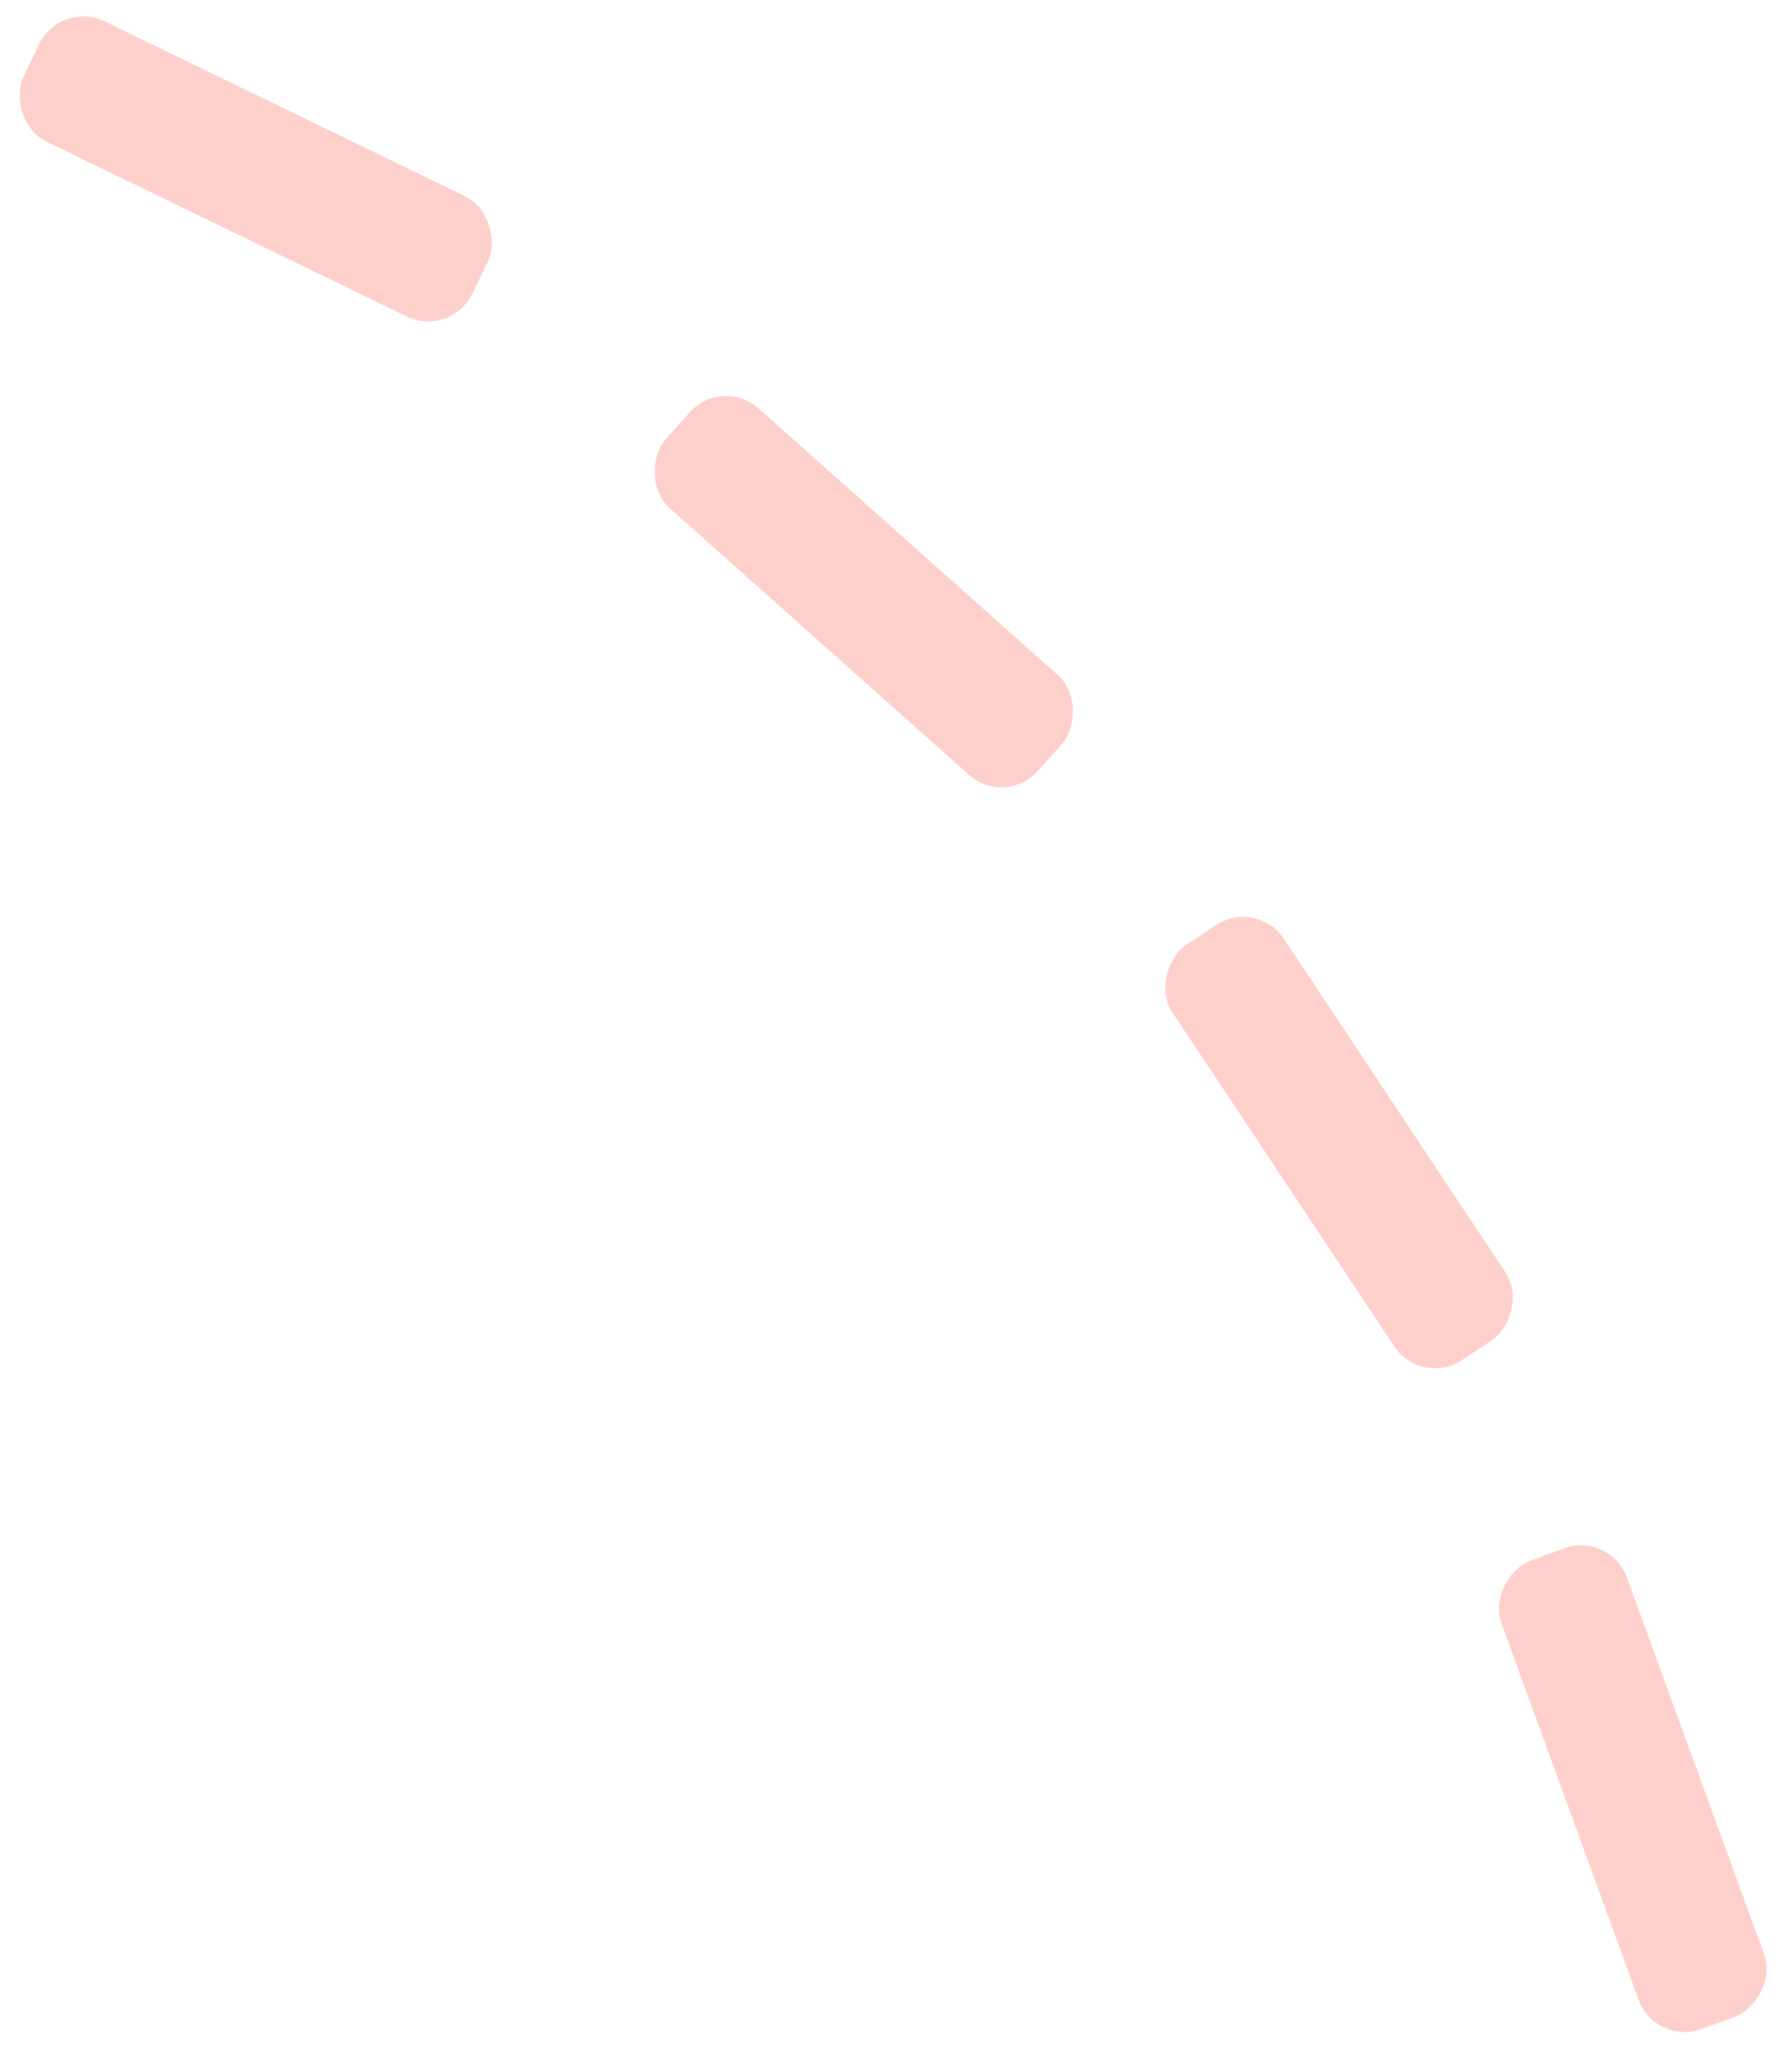 <?xml version="1.0" encoding="UTF-8"?> <svg xmlns="http://www.w3.org/2000/svg" width="110" height="126" viewBox="0 0 110 126" fill="none"><rect x="3.721" width="30.602" height="8.2" rx="3" transform="rotate(25.885 3.721 0)" fill="#FED0CC"></rect><rect x="44.326" y="23.074" width="30.602" height="8.2" rx="3" transform="rotate(41.707 44.326 23.074)" fill="#FED0CC"></rect><rect x="77.144" y="55.121" width="30.602" height="8.2" rx="3" transform="rotate(56.396 77.144 55.121)" fill="#FED0CC"></rect><rect x="98.838" y="94.012" width="30.602" height="8.196" rx="3" transform="rotate(69.988 98.838 94.012)" fill="#FED0CC"></rect></svg> 